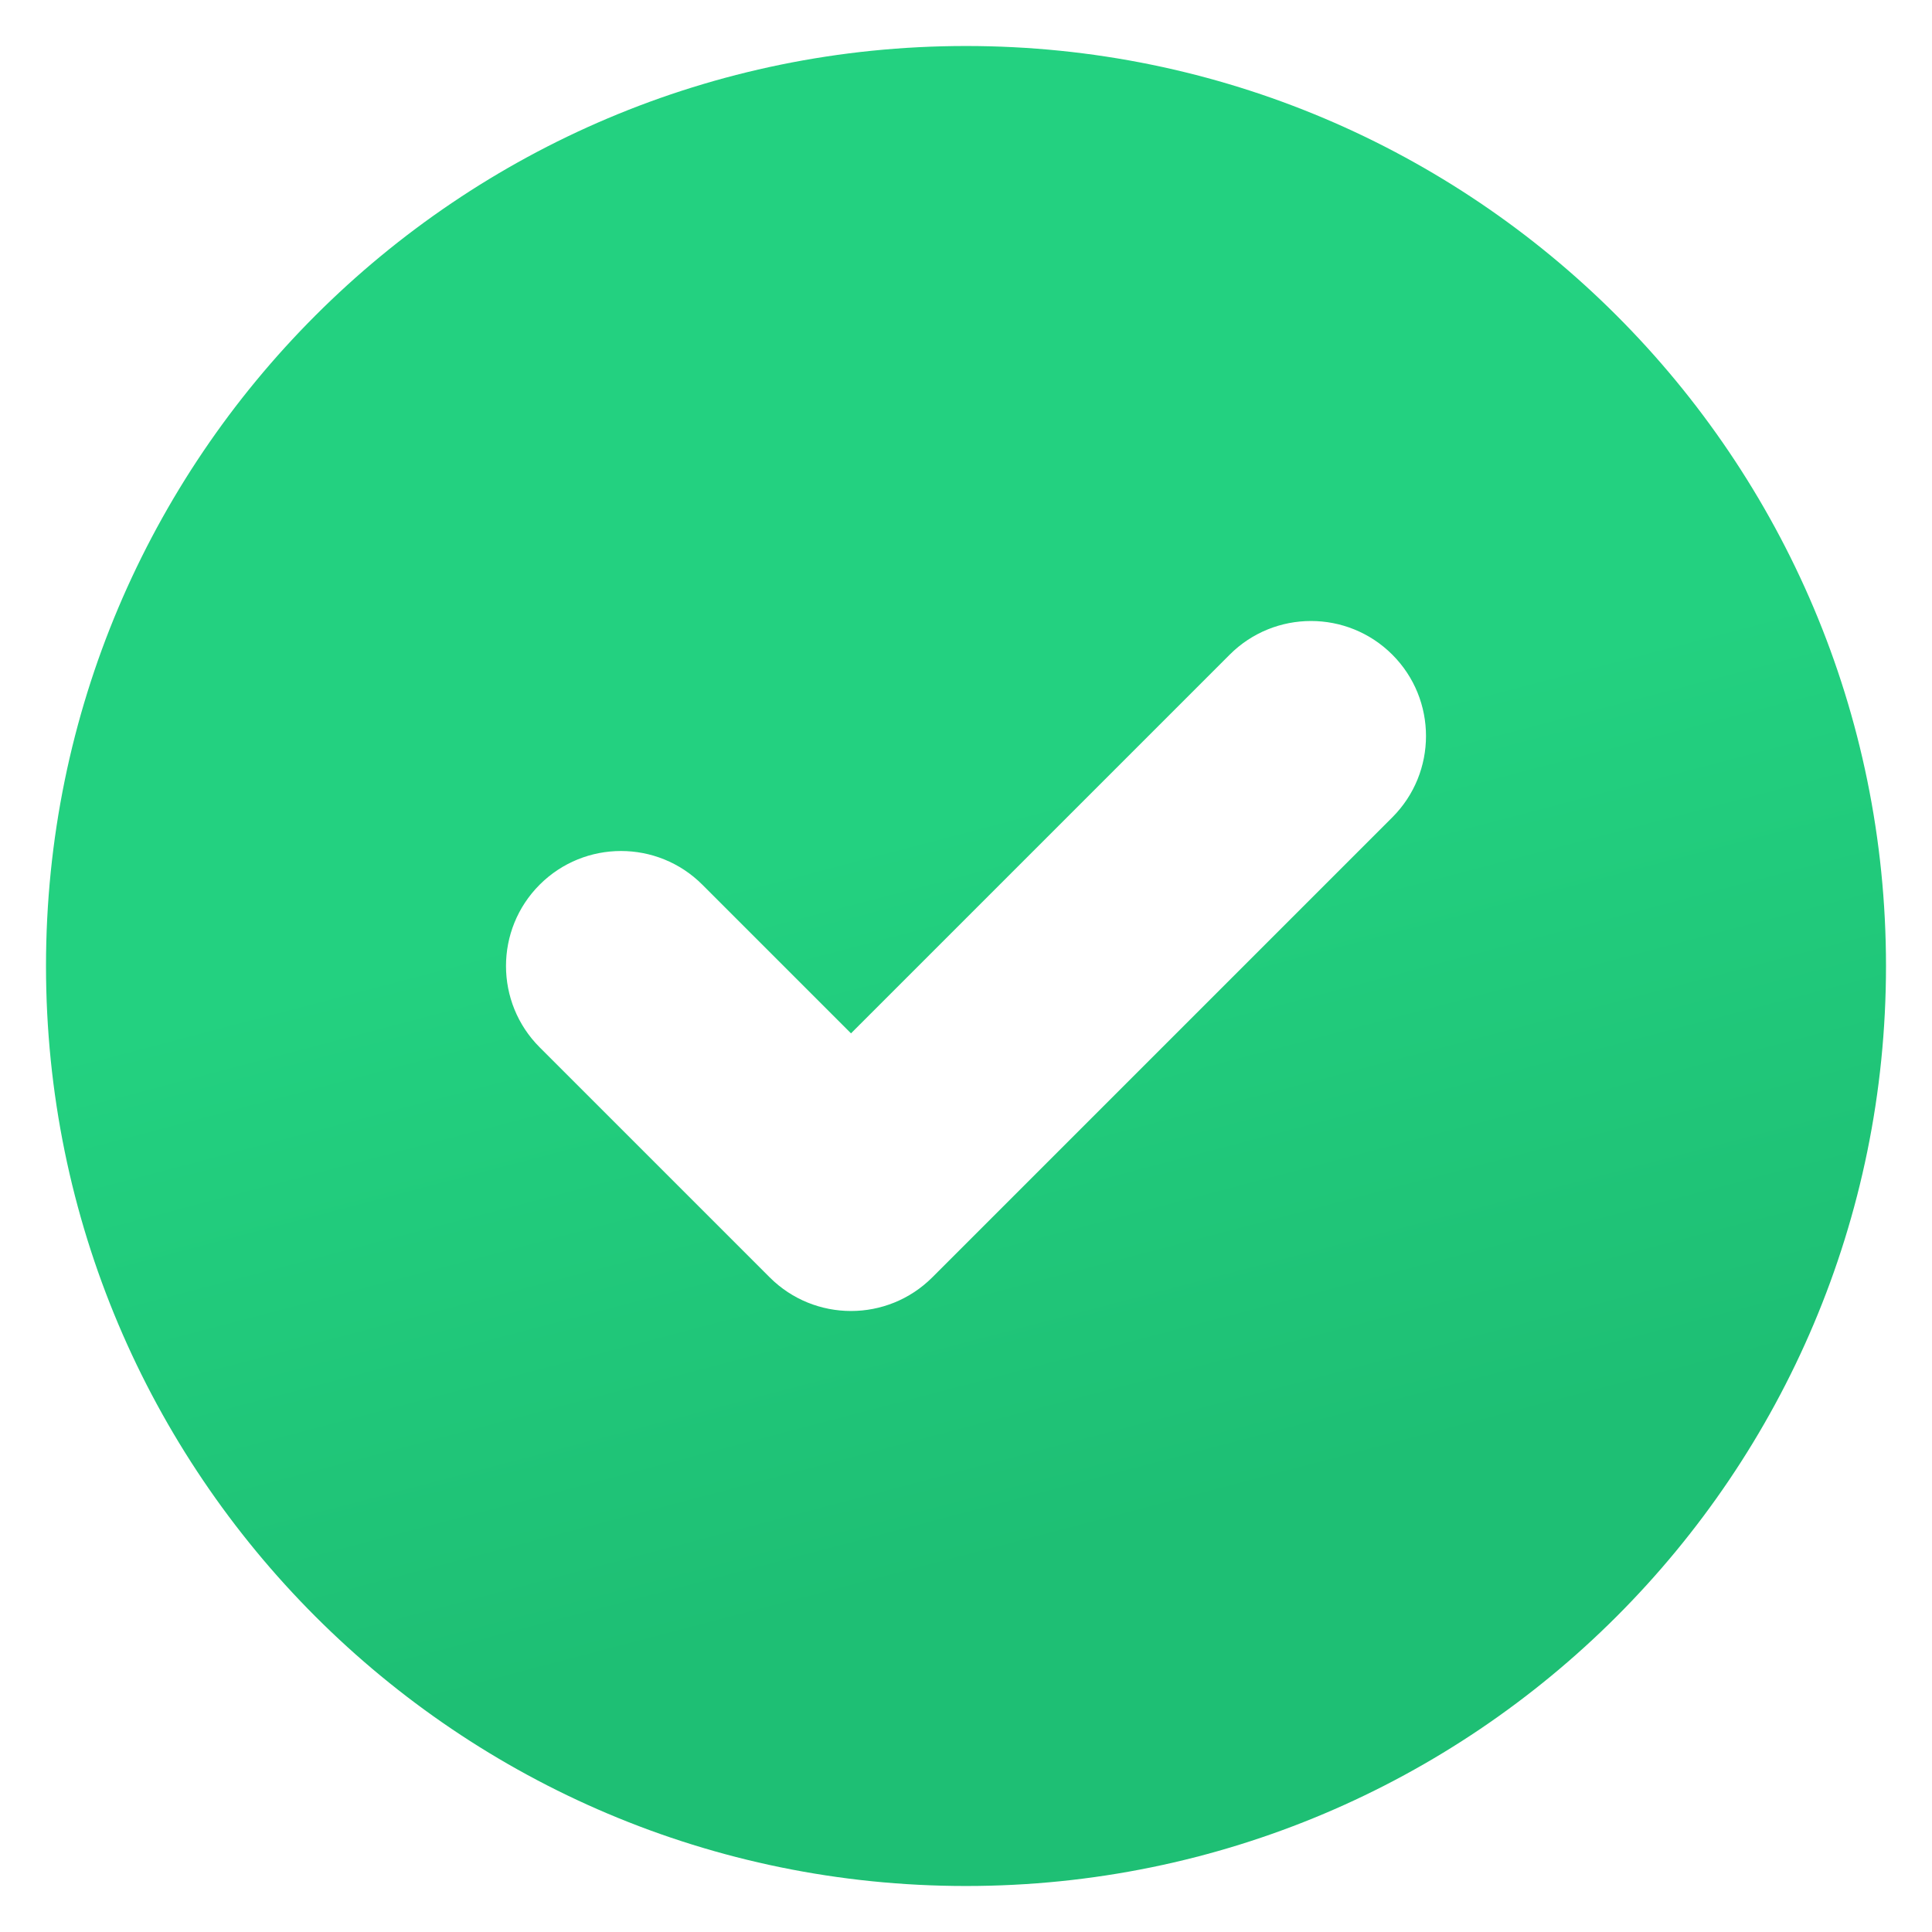 <svg width="21" height="21" viewBox="0 0 21 21" fill="none" xmlns="http://www.w3.org/2000/svg">
<path fill-rule="evenodd" clip-rule="evenodd" d="M10.5 20.5C16.023 20.5 20.5 16.023 20.5 10.5C20.5 4.977 16.023 0.5 10.5 0.5C4.977 0.5 0.5 4.977 0.5 10.5C0.5 16.023 4.977 20.5 10.5 20.5ZM15.134 8.884C15.622 8.396 15.622 7.604 15.134 7.116C14.646 6.628 13.854 6.628 13.366 7.116L9.25 11.232L7.634 9.616C7.146 9.128 6.354 9.128 5.866 9.616C5.378 10.104 5.378 10.896 5.866 11.384L8.366 13.884C8.854 14.372 9.646 14.372 10.134 13.884L15.134 8.884Z" fill="url(#paint0_linear_1201_50)"/>
<defs>
<linearGradient id="paint0_linear_1201_50" x1="10.377" y1="17.167" x2="8.335" y2="9.388" gradientUnits="userSpaceOnUse">
<stop stop-color="#1EBF74"/>
<stop offset="1" stop-color="#23D180"/>
</linearGradient>
</defs>
</svg>
